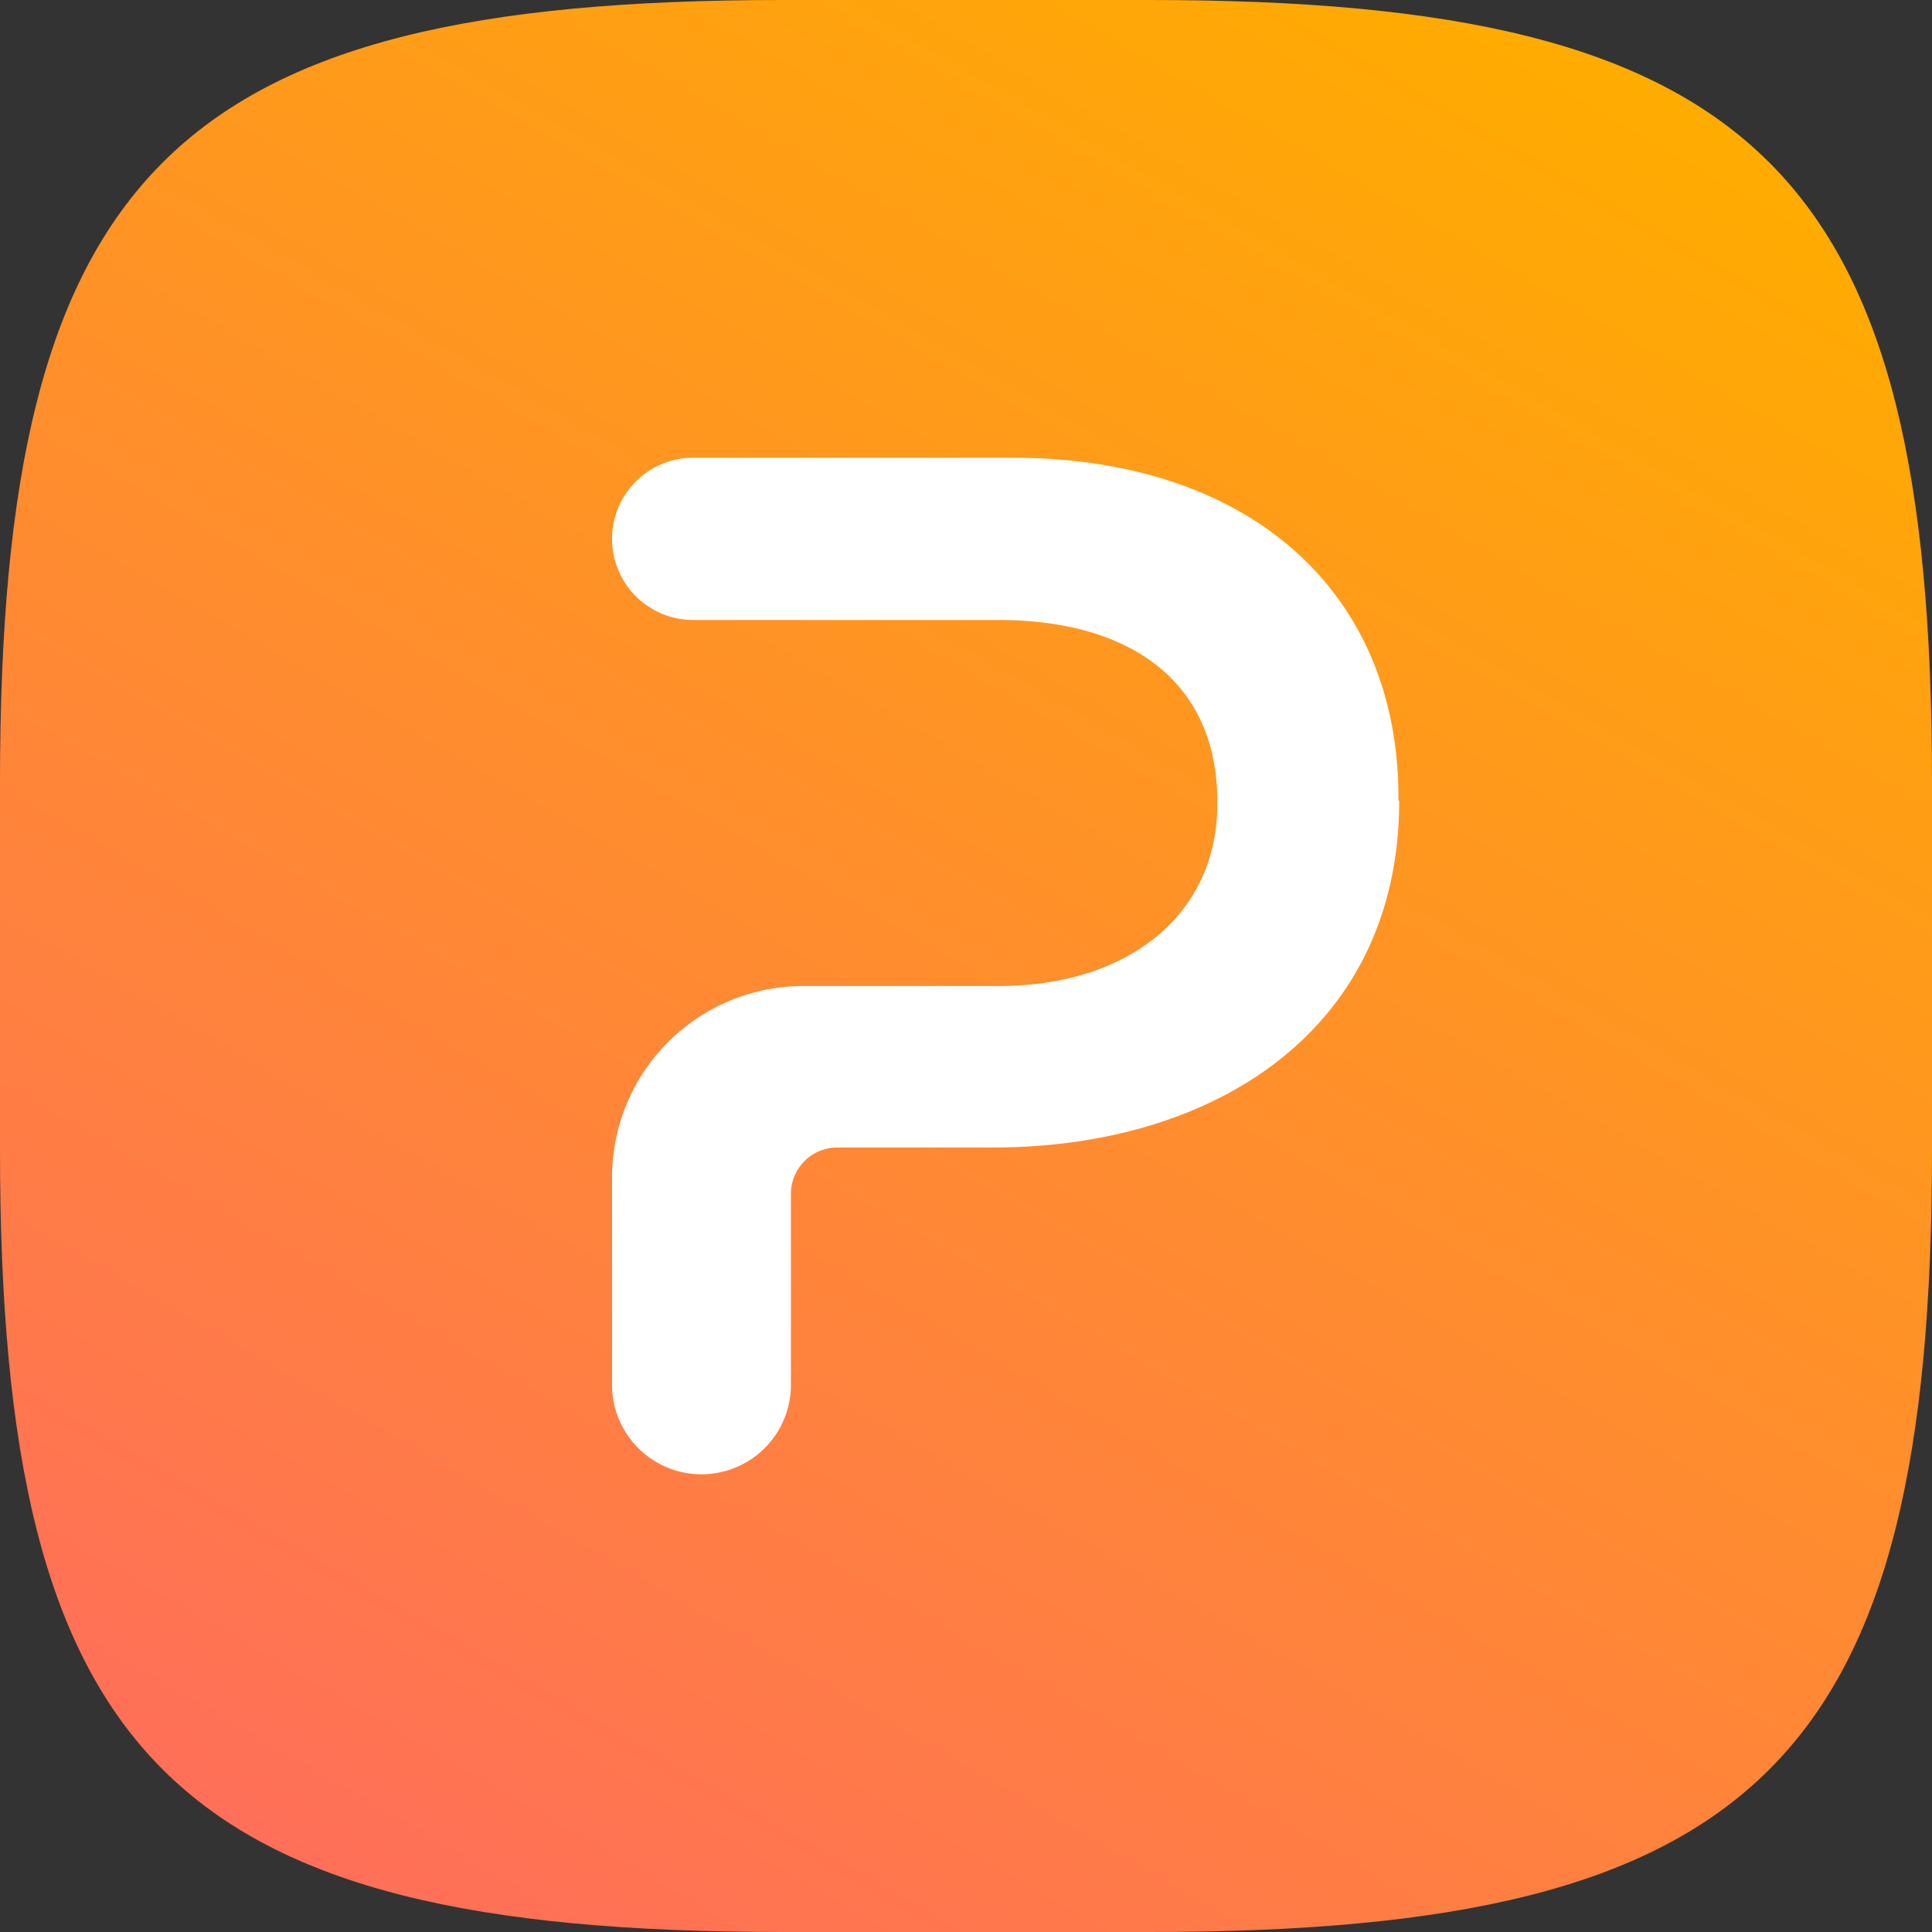 <svg xmlns="http://www.w3.org/2000/svg" xmlns:xlink="http://www.w3.org/1999/xlink" viewBox="0 0 512 512"><rect x="0" y="0" width="512" height="512" fill="#333333" stroke="none"/><defs><style>.cls-1{fill:url(#Unbenannter_Verlauf_86);}.cls-2{fill:#fff;}</style><linearGradient id="Unbenannter_Verlauf_86" x1="108.75" y1="0.95" x2="403.25" y2="511.05" gradientTransform="matrix(1, 0, 0, -1, 0, 512)" gradientUnits="userSpaceOnUse"><stop offset="0" stop-color="#ff6f59"/><stop offset="1" stop-color="#ffac00"/></linearGradient></defs><g id="Ebene_2" data-name="Ebene 2"><g id="Ebene_1-2" data-name="Ebene 1"><path class="cls-1" d="M304.6,0H207.3C45.8,0,0,45.8,0,207.4v97.3C0,466.2,45.8,512,207.4,512h97.3C466.2,512,512,466.2,512,304.6V207.3C512,45.8,466.2,0,304.6,0Z"/><path class="cls-2" d="M370.8,212.2c0,60.4-48.5,91.9-107.7,91.9H221.9a12.29,12.29,0,0,0-12.3,12.3V367a23.7,23.7,0,1,1-47.4,0V312a50.7,50.7,0,0,1,50.7-50.7h51.6c35.8,0,58.1-20,58.1-48.1v-.8c0-31.5-22.7-48.1-58.1-48.1H183.7a21.5,21.5,0,1,1,0-43h84.6c63.1,0,102.3,35.8,102.3,90v.9Z"/></g></g></svg>